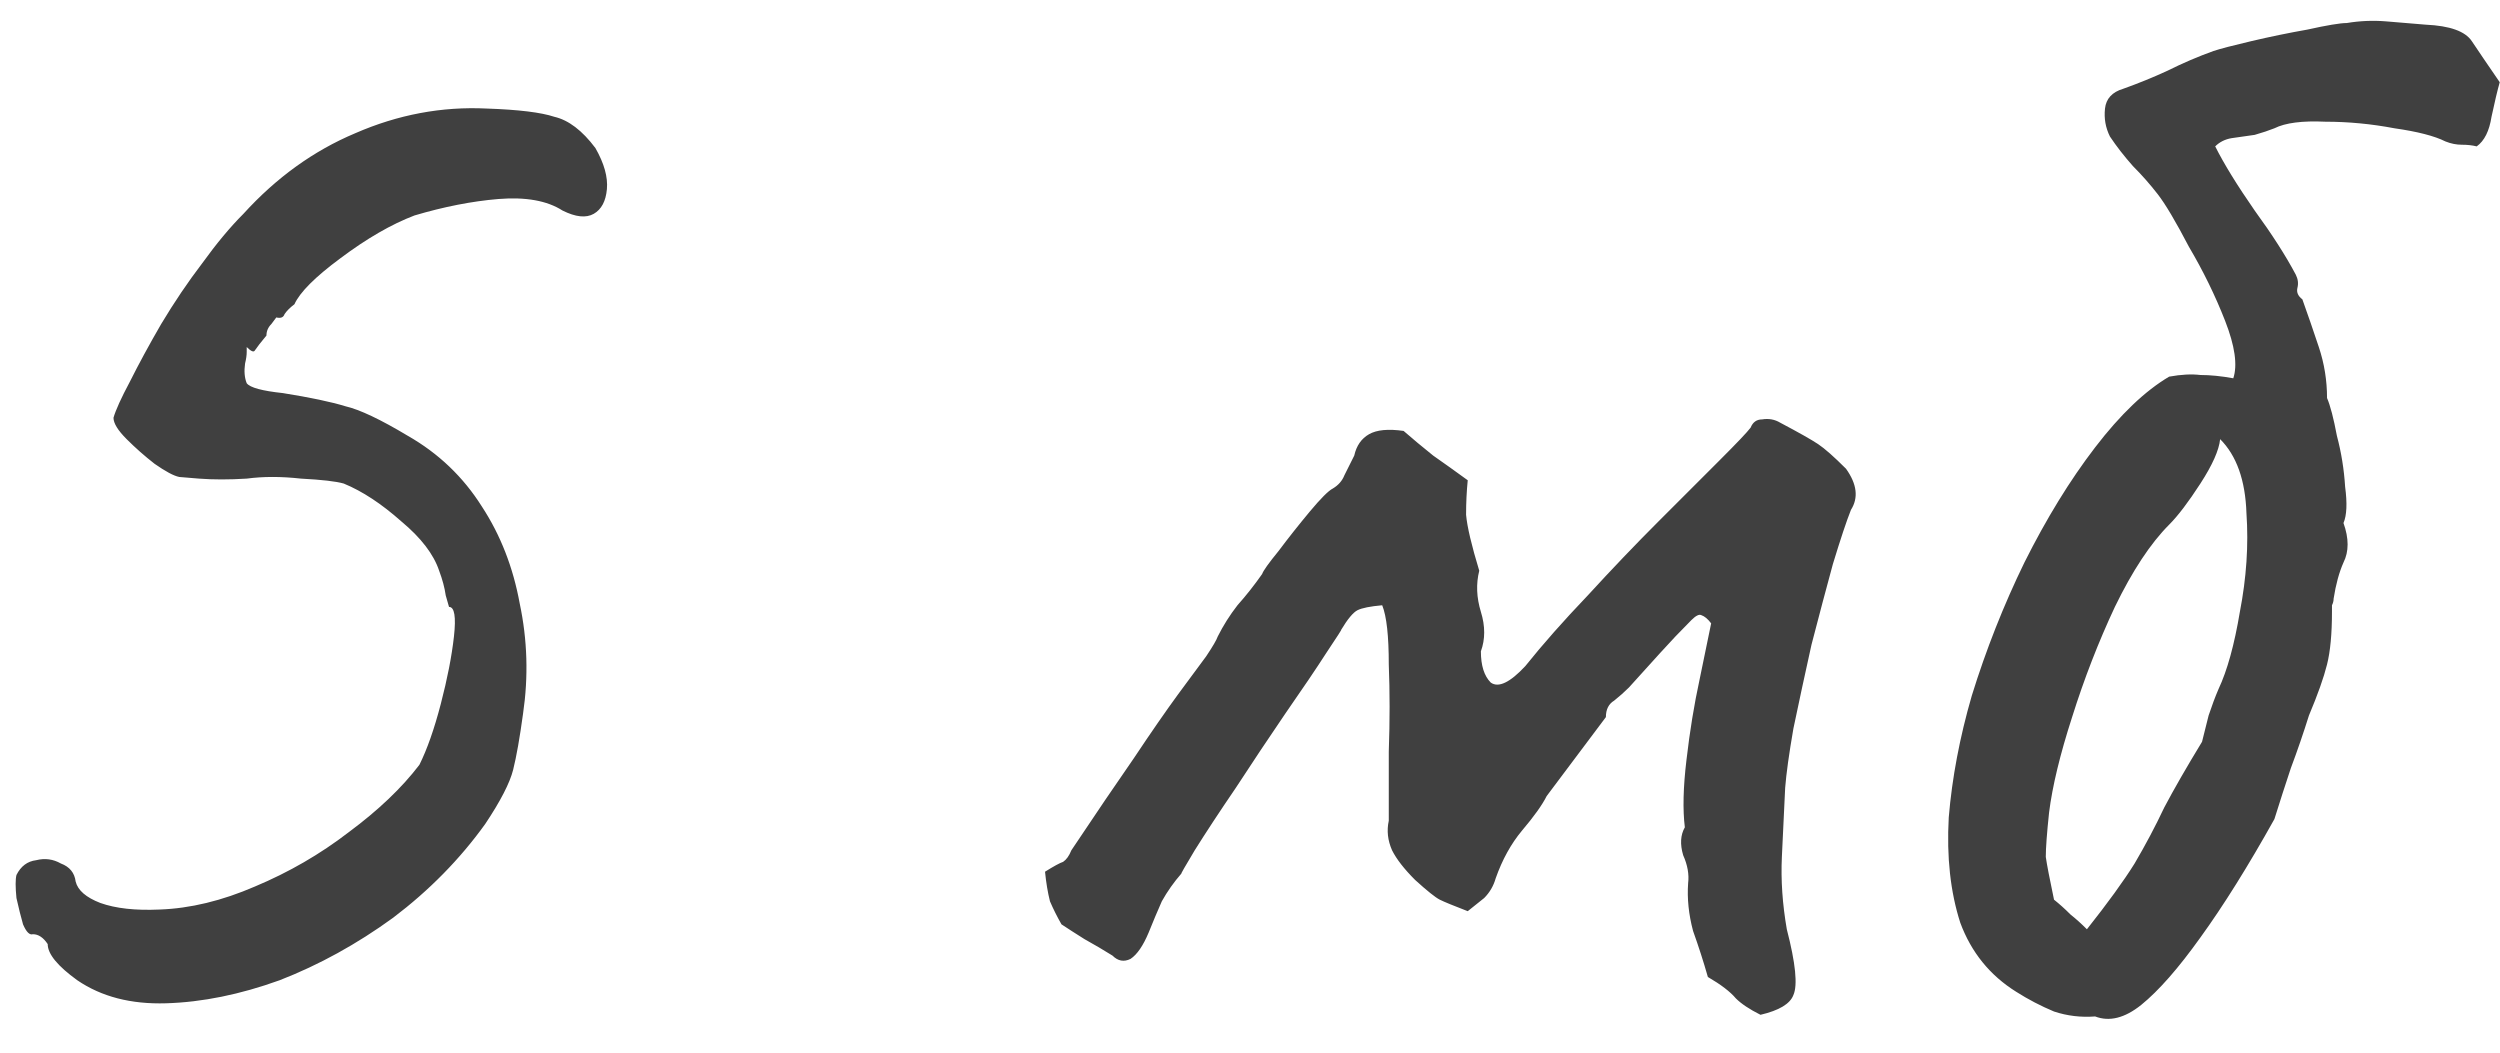 <?xml version="1.0" encoding="UTF-8"?> <svg xmlns="http://www.w3.org/2000/svg" width="76" height="32" viewBox="0 0 76 32" fill="none"><path d="M2.35 29.8C1.75 29.367 1.45 29 1.45 28.7C1.317 28.5 1.167 28.4 1 28.4C0.9 28.433 0.8 28.333 0.7 28.1C0.633 27.867 0.567 27.6 0.5 27.3C0.467 26.967 0.467 26.733 0.5 26.6C0.633 26.333 0.833 26.183 1.1 26.15C1.367 26.083 1.617 26.117 1.85 26.25C2.117 26.35 2.267 26.533 2.3 26.8C2.367 27.067 2.617 27.283 3.05 27.45C3.517 27.617 4.117 27.683 4.85 27.65C5.783 27.617 6.75 27.383 7.75 26.95C8.783 26.517 9.733 25.967 10.6 25.3C11.5 24.633 12.217 23.95 12.75 23.25C12.983 22.783 13.2 22.167 13.4 21.4C13.6 20.633 13.733 19.95 13.8 19.35C13.867 18.75 13.817 18.45 13.65 18.45C13.65 18.45 13.617 18.333 13.55 18.1C13.517 17.867 13.45 17.617 13.35 17.35C13.183 16.85 12.8 16.35 12.2 15.85C11.6 15.317 11.017 14.933 10.45 14.7C10.217 14.633 9.783 14.583 9.15 14.55C8.55 14.483 8 14.483 7.5 14.55C6.967 14.583 6.483 14.583 6.05 14.55C5.65 14.517 5.45 14.5 5.45 14.5C5.283 14.467 5.033 14.333 4.7 14.1C4.4 13.867 4.117 13.617 3.85 13.35C3.583 13.083 3.45 12.867 3.45 12.7C3.517 12.467 3.683 12.1 3.95 11.6C4.217 11.067 4.533 10.483 4.9 9.85C5.3 9.183 5.717 8.567 6.15 8C6.583 7.4 7 6.9 7.4 6.5C8.4 5.4 9.533 4.583 10.8 4.05C12.1 3.483 13.433 3.233 14.8 3.3C15.767 3.333 16.45 3.417 16.85 3.55C17.283 3.65 17.7 3.967 18.1 4.5C18.367 4.967 18.483 5.383 18.45 5.75C18.417 6.117 18.283 6.367 18.05 6.5C17.817 6.633 17.5 6.6 17.1 6.4C16.633 6.1 15.983 5.983 15.15 6.05C14.35 6.117 13.5 6.283 12.6 6.55C11.9 6.817 11.15 7.25 10.35 7.85C9.583 8.417 9.117 8.883 8.95 9.25C8.817 9.35 8.717 9.45 8.65 9.55C8.617 9.65 8.533 9.683 8.4 9.65C8.4 9.65 8.35 9.717 8.25 9.85C8.15 9.95 8.1 10.067 8.1 10.2C7.933 10.4 7.817 10.55 7.75 10.65C7.717 10.717 7.633 10.683 7.5 10.55C7.5 10.55 7.5 10.6 7.5 10.7C7.5 10.8 7.483 10.917 7.45 11.05C7.417 11.283 7.433 11.483 7.5 11.65C7.6 11.783 7.967 11.883 8.6 11.95C9.433 12.083 10.067 12.217 10.5 12.35C10.933 12.45 11.567 12.75 12.4 13.25C13.333 13.783 14.083 14.5 14.65 15.4C15.217 16.267 15.6 17.25 15.8 18.35C16.033 19.45 16.067 20.567 15.9 21.7C15.8 22.433 15.7 23 15.6 23.4C15.5 23.8 15.217 24.35 14.75 25.05C13.983 26.117 13.05 27.067 11.95 27.9C10.85 28.7 9.7 29.333 8.5 29.8C7.3 30.233 6.15 30.467 5.05 30.5C3.983 30.533 3.083 30.3 2.35 29.8ZM53.519 30.85C53.186 30.683 52.936 30.517 52.769 30.35C52.602 30.15 52.319 29.933 51.919 29.7C51.786 29.233 51.636 28.767 51.469 28.3C51.336 27.8 51.286 27.317 51.319 26.85C51.352 26.583 51.303 26.3 51.169 26C51.069 25.667 51.086 25.383 51.219 25.15C51.153 24.617 51.169 23.933 51.269 23.1C51.369 22.233 51.502 21.417 51.669 20.65C51.836 19.85 51.953 19.283 52.019 18.95C51.919 18.817 51.819 18.733 51.719 18.7C51.653 18.667 51.553 18.717 51.419 18.85C51.086 19.183 50.769 19.517 50.469 19.85C50.169 20.183 49.852 20.533 49.519 20.9C49.386 21.033 49.236 21.167 49.069 21.3C48.903 21.4 48.819 21.567 48.819 21.8L47.019 24.2C46.886 24.467 46.636 24.817 46.269 25.25C45.936 25.65 45.669 26.133 45.469 26.7C45.403 26.933 45.286 27.133 45.119 27.3C44.953 27.433 44.786 27.567 44.619 27.7C44.186 27.533 43.903 27.417 43.769 27.35C43.636 27.283 43.386 27.083 43.019 26.75C42.686 26.417 42.453 26.117 42.319 25.85C42.186 25.55 42.153 25.25 42.219 24.95C42.219 24.45 42.219 23.75 42.219 22.85C42.252 21.917 42.252 21.033 42.219 20.2C42.219 19.333 42.153 18.733 42.019 18.4C41.653 18.433 41.403 18.483 41.269 18.55C41.136 18.617 40.969 18.817 40.769 19.15C40.803 19.117 40.653 19.35 40.319 19.85C40.019 20.317 39.602 20.933 39.069 21.7C38.569 22.433 38.069 23.183 37.569 23.95C37.069 24.683 36.653 25.317 36.319 25.85C36.019 26.35 35.886 26.583 35.919 26.55C35.686 26.817 35.486 27.1 35.319 27.4C35.186 27.7 35.053 28.017 34.919 28.35C34.752 28.75 34.569 29.017 34.369 29.15C34.169 29.25 33.986 29.217 33.819 29.05C33.553 28.883 33.269 28.717 32.969 28.55C32.703 28.383 32.469 28.233 32.269 28.1C32.136 27.867 32.019 27.633 31.919 27.4C31.852 27.133 31.802 26.833 31.769 26.5C32.036 26.333 32.219 26.233 32.319 26.2C32.419 26.133 32.502 26.017 32.569 25.85C33.303 24.75 33.936 23.817 34.469 23.05C35.002 22.25 35.453 21.6 35.819 21.1C36.186 20.6 36.469 20.217 36.669 19.95C36.869 19.65 36.986 19.45 37.019 19.35C37.186 19.017 37.386 18.7 37.619 18.4C37.886 18.1 38.136 17.783 38.369 17.45C38.403 17.35 38.569 17.117 38.869 16.75C39.169 16.35 39.486 15.95 39.819 15.55C40.153 15.15 40.386 14.917 40.519 14.85C40.686 14.75 40.803 14.617 40.869 14.45C40.969 14.25 41.069 14.05 41.169 13.85C41.236 13.55 41.386 13.333 41.619 13.2C41.852 13.067 42.203 13.033 42.669 13.1C42.936 13.333 43.236 13.583 43.569 13.85C43.903 14.083 44.252 14.333 44.619 14.6C44.586 14.933 44.569 15.283 44.569 15.65C44.602 16.017 44.736 16.583 44.969 17.35C44.869 17.75 44.886 18.167 45.019 18.6C45.153 19.033 45.153 19.433 45.019 19.8C45.019 20.233 45.119 20.55 45.319 20.75C45.553 20.917 45.903 20.75 46.369 20.25C46.903 19.583 47.536 18.867 48.269 18.1C49.002 17.3 49.719 16.55 50.419 15.85C51.153 15.117 51.769 14.5 52.269 14C52.803 13.467 53.119 13.133 53.219 13C53.286 12.833 53.403 12.75 53.569 12.75C53.769 12.717 53.953 12.75 54.119 12.85C54.686 13.15 55.069 13.367 55.269 13.5C55.469 13.633 55.752 13.883 56.119 14.25C56.453 14.717 56.502 15.133 56.269 15.5C56.136 15.833 55.953 16.383 55.719 17.15C55.519 17.883 55.303 18.7 55.069 19.6C54.869 20.5 54.686 21.35 54.519 22.15C54.386 22.917 54.303 23.517 54.269 23.95C54.236 24.617 54.203 25.317 54.169 26.05C54.136 26.75 54.186 27.483 54.319 28.25C54.586 29.283 54.653 29.95 54.519 30.25C54.419 30.517 54.086 30.717 53.519 30.85ZM59.942 21.15C60.376 19.75 60.909 18.4 61.542 17.1C62.209 15.767 62.925 14.6 63.692 13.6C64.459 12.6 65.209 11.883 65.942 11.45C66.309 11.383 66.626 11.367 66.892 11.4C67.192 11.4 67.525 11.433 67.892 11.5C68.025 11.1 67.942 10.517 67.642 9.75C67.342 8.983 66.975 8.233 66.542 7.5C66.142 6.733 65.826 6.2 65.592 5.9C65.359 5.6 65.109 5.317 64.842 5.05C64.576 4.75 64.342 4.45 64.142 4.15C64.009 3.883 63.959 3.6 63.992 3.3C64.025 3 64.209 2.8 64.542 2.7C65.009 2.533 65.459 2.35 65.892 2.15C66.359 1.917 66.826 1.717 67.292 1.55C67.492 1.483 67.876 1.383 68.442 1.25C69.009 1.117 69.576 1 70.142 0.9C70.742 0.767 71.142 0.7 71.342 0.7C71.742 0.633 72.142 0.617 72.542 0.65C72.942 0.683 73.342 0.717 73.742 0.75C74.475 0.783 74.942 0.95 75.142 1.25C75.342 1.55 75.626 1.967 75.992 2.5C75.925 2.733 75.842 3.083 75.742 3.55C75.675 3.983 75.525 4.283 75.292 4.45C75.159 4.417 75.009 4.4 74.842 4.4C74.675 4.4 74.509 4.367 74.342 4.3C74.009 4.133 73.492 4 72.792 3.9C72.092 3.767 71.392 3.7 70.692 3.7C69.992 3.667 69.475 3.733 69.142 3.9C68.975 3.967 68.775 4.033 68.542 4.1C68.309 4.133 68.076 4.167 67.842 4.2C67.642 4.233 67.475 4.317 67.342 4.45C67.609 4.983 68.009 5.633 68.542 6.4C69.076 7.133 69.492 7.783 69.792 8.35C69.859 8.483 69.876 8.617 69.842 8.75C69.809 8.883 69.859 9 69.992 9.1C70.159 9.567 70.326 10.05 70.492 10.55C70.659 11.05 70.742 11.567 70.742 12.1C70.842 12.333 70.942 12.717 71.042 13.25C71.175 13.75 71.259 14.267 71.292 14.8C71.359 15.3 71.342 15.667 71.242 15.9C71.409 16.367 71.409 16.767 71.242 17.1C71.109 17.4 71.009 17.767 70.942 18.2C70.942 18.267 70.925 18.333 70.892 18.4C70.892 18.467 70.892 18.533 70.892 18.6C70.892 19.267 70.842 19.8 70.742 20.2C70.642 20.6 70.459 21.117 70.192 21.75C70.025 22.283 69.842 22.817 69.642 23.35C69.475 23.85 69.309 24.367 69.142 24.9C68.342 26.333 67.592 27.533 66.892 28.5C66.225 29.433 65.626 30.117 65.092 30.55C64.592 30.95 64.126 31.067 63.692 30.9C63.259 30.933 62.842 30.883 62.442 30.75C62.042 30.583 61.659 30.383 61.292 30.15C60.492 29.65 59.925 28.95 59.592 28.05C59.292 27.117 59.175 26.05 59.242 24.85C59.342 23.65 59.575 22.417 59.942 21.15ZM62.292 24.7C62.225 25.333 62.192 25.783 62.192 26.05C62.225 26.283 62.309 26.717 62.442 27.35C62.609 27.483 62.776 27.633 62.942 27.8C63.109 27.933 63.276 28.083 63.442 28.25C64.076 27.45 64.559 26.783 64.892 26.25C65.225 25.683 65.525 25.117 65.792 24.55C66.092 23.983 66.475 23.317 66.942 22.55C67.009 22.283 67.076 22.017 67.142 21.75C67.242 21.45 67.342 21.183 67.442 20.95C67.709 20.383 67.925 19.6 68.092 18.6C68.292 17.567 68.359 16.567 68.292 15.6C68.259 14.6 67.992 13.85 67.492 13.35C67.459 13.683 67.259 14.133 66.892 14.7C66.525 15.267 66.209 15.683 65.942 15.95C65.376 16.517 64.826 17.35 64.292 18.45C63.792 19.517 63.359 20.633 62.992 21.8C62.626 22.933 62.392 23.9 62.292 24.7Z" fill="#404040"></path></svg> 
